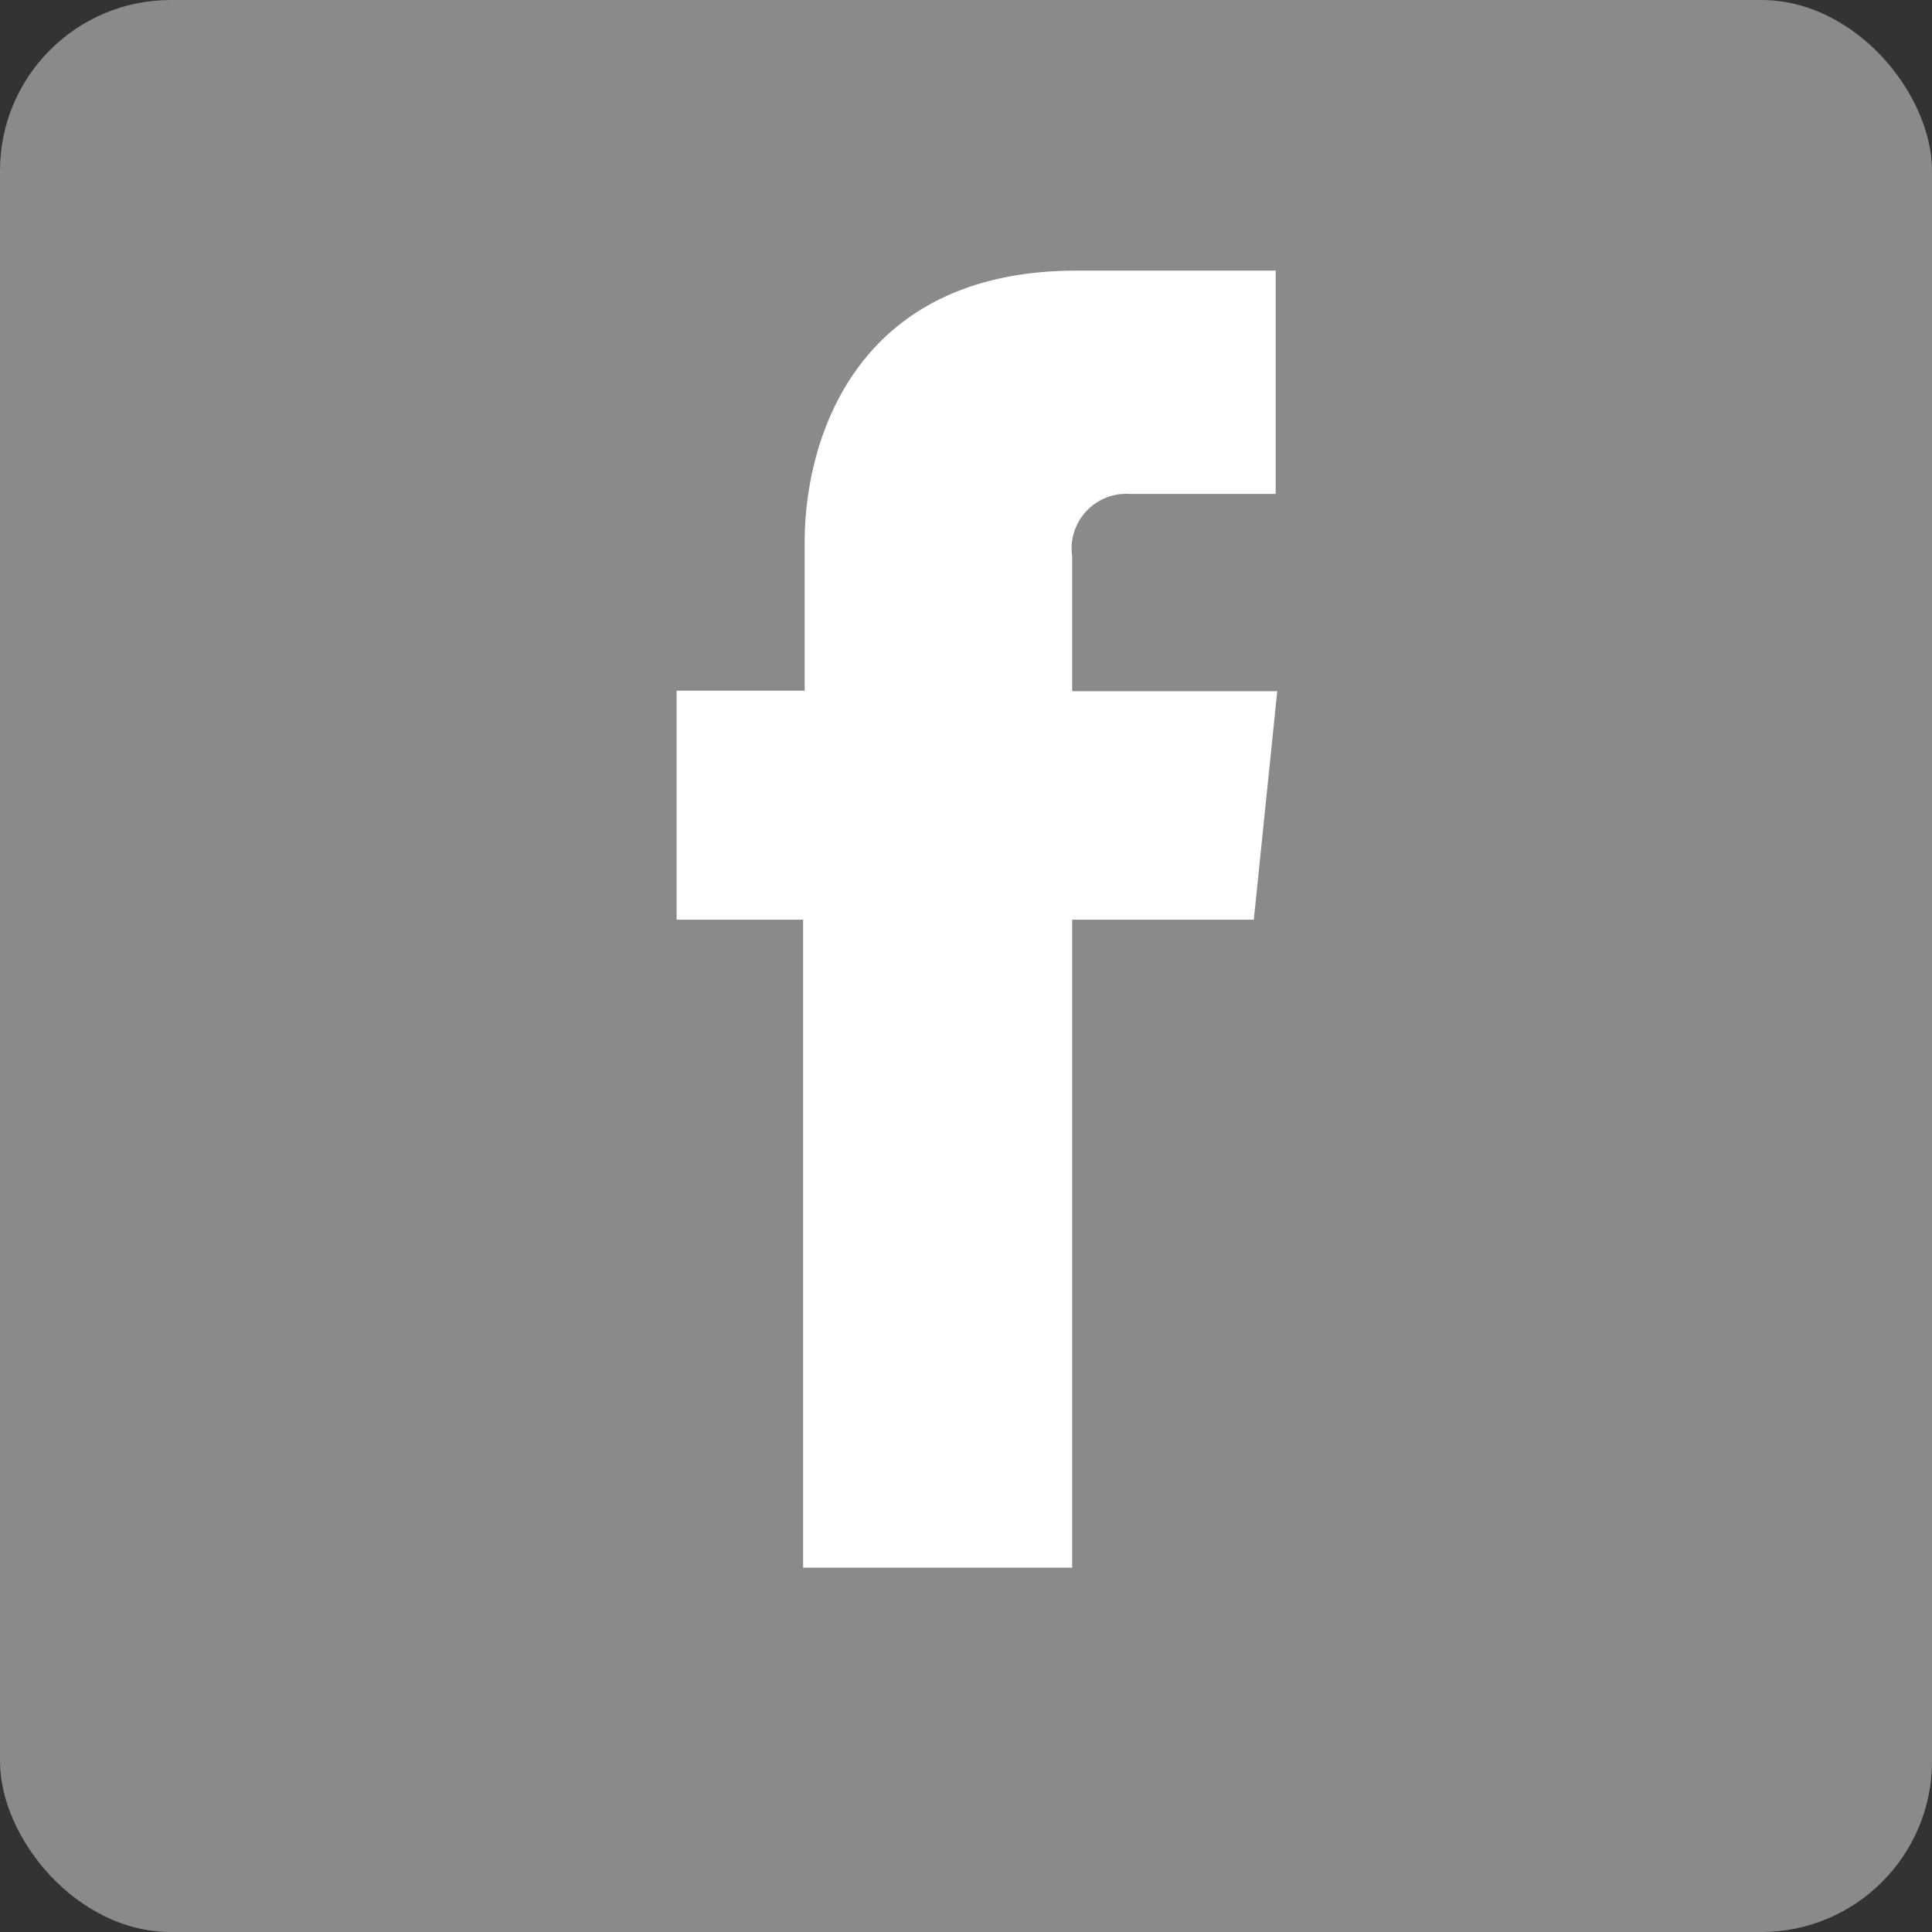 <svg id="Layer_1" data-name="Layer 1" xmlns="http://www.w3.org/2000/svg" viewBox="0 0 37.12 37.12"><rect x="0" y="0" width="37.12" height="37.12" fill="#333333" stroke="none"/><defs><style>.cls-1{fill:#8a8a8d;}.cls-2{fill:#fff;}</style></defs><title>SocialIcon-Facebook</title><rect class="cls-1" width="37.12" height="37.12" rx="3.28" ry="3.28"/><path class="cls-2" d="M24.09,17.67H20.6V30.12H15.43V17.67H13v-4.4h2.46V10.42c0-2,1-5.22,5.22-5.22h3.83V9.49H21.7a1.05,1.05,0,0,0-1.1,1.2v2.59h3.94Z"/></svg>